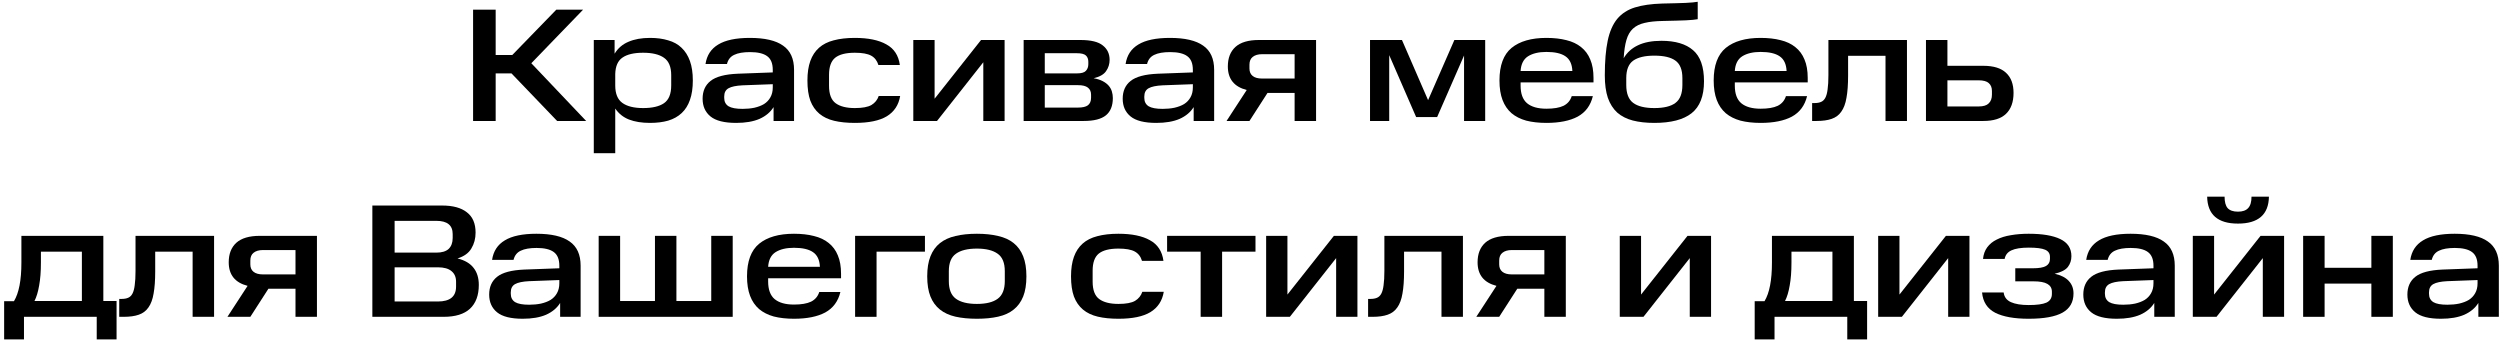 <?xml version="1.0" encoding="UTF-8"?> <svg xmlns="http://www.w3.org/2000/svg" width="434" height="59" viewBox="0 0 434 59" fill="none"> <path d="M101.224 1.68L92.236 10.976L101.756 21H96.716L88.792 12.74H86.048V21H82.128V1.68H86.048V9.548H88.932L96.576 1.68H101.224Z" fill="black"></path> <path d="M106.694 6.944V9.324C107.272 8.372 108.075 7.681 109.102 7.252C110.128 6.804 111.379 6.58 112.854 6.58C114.03 6.58 115.075 6.72 115.99 7C116.923 7.261 117.698 7.691 118.314 8.288C118.948 8.885 119.434 9.651 119.77 10.584C120.106 11.517 120.274 12.647 120.274 13.972C120.274 15.297 120.106 16.427 119.77 17.36C119.452 18.275 118.976 19.031 118.342 19.628C117.707 20.225 116.923 20.664 115.99 20.944C115.075 21.205 114.03 21.336 112.854 21.336C111.416 21.336 110.194 21.14 109.186 20.748C108.196 20.356 107.403 19.721 106.806 18.844V26.6H103.082V6.944H106.694ZM116.522 13.048C116.522 11.611 116.102 10.603 115.262 10.024C114.44 9.445 113.236 9.156 111.65 9.156C110.063 9.156 108.868 9.436 108.066 9.996C107.263 10.537 106.843 11.489 106.806 12.852V14.84C106.806 16.259 107.216 17.267 108.038 17.864C108.859 18.461 110.063 18.76 111.65 18.76C113.236 18.76 114.44 18.48 115.262 17.92C116.102 17.341 116.522 16.315 116.522 14.84V13.048Z" fill="black"></path> <path d="M121.972 17.136C121.972 15.811 122.429 14.784 123.344 14.056C124.277 13.309 125.855 12.889 128.076 12.796L134.152 12.572V12.124C134.152 11.004 133.825 10.211 133.172 9.744C132.537 9.277 131.548 9.044 130.204 9.044C129.028 9.044 128.113 9.203 127.46 9.52C126.807 9.819 126.387 10.351 126.2 11.116H122.476C122.7 9.604 123.437 8.475 124.688 7.728C125.939 6.963 127.768 6.58 130.176 6.58C132.771 6.58 134.693 7.028 135.944 7.924C137.213 8.801 137.848 10.201 137.848 12.124V21H134.292V18.592C133.751 19.469 132.939 20.151 131.856 20.636C130.773 21.103 129.42 21.336 127.796 21.336C125.743 21.336 124.259 20.963 123.344 20.216C122.429 19.469 121.972 18.443 121.972 17.136ZM128.916 18.9C129.644 18.9 130.325 18.835 130.96 18.704C131.613 18.555 132.173 18.34 132.64 18.06C133.107 17.761 133.471 17.379 133.732 16.912C134.012 16.427 134.152 15.848 134.152 15.176V14.616L128.888 14.812C127.787 14.868 126.984 15.036 126.48 15.316C125.976 15.596 125.724 16.072 125.724 16.744V16.996C125.724 17.649 125.976 18.135 126.48 18.452C126.984 18.751 127.796 18.9 128.916 18.9Z" fill="black"></path> <path d="M140.169 13.972C140.169 12.647 140.337 11.517 140.673 10.584C141.009 9.651 141.513 8.885 142.185 8.288C142.857 7.691 143.706 7.261 144.733 7C145.778 6.72 147.001 6.58 148.401 6.58C150.716 6.58 152.536 6.953 153.861 7.7C155.205 8.428 155.989 9.623 156.213 11.284H152.489C152.265 10.537 151.845 9.996 151.229 9.66C150.613 9.324 149.67 9.156 148.401 9.156C146.852 9.156 145.713 9.445 144.985 10.024C144.276 10.603 143.921 11.592 143.921 12.992V14.896C143.921 16.352 144.304 17.36 145.069 17.92C145.834 18.48 146.945 18.76 148.401 18.76C149.708 18.76 150.669 18.583 151.285 18.228C151.901 17.855 152.321 17.332 152.545 16.66H156.269C156.008 18.228 155.233 19.404 153.945 20.188C152.676 20.953 150.828 21.336 148.401 21.336C147.038 21.336 145.844 21.215 144.817 20.972C143.79 20.729 142.932 20.319 142.241 19.74C141.55 19.161 141.028 18.405 140.673 17.472C140.337 16.539 140.169 15.372 140.169 13.972Z" fill="black"></path> <path d="M162.246 6.944V17.136L170.31 6.944H174.398V21H170.702V10.808L162.666 21H158.55V6.944H162.246Z" fill="black"></path> <path d="M187.561 6.944C189.39 6.944 190.687 7.261 191.453 7.896C192.237 8.512 192.629 9.343 192.629 10.388C192.629 11.116 192.423 11.769 192.013 12.348C191.621 12.927 190.902 13.337 189.857 13.58C190.473 13.692 190.996 13.86 191.425 14.084C191.854 14.308 192.199 14.569 192.461 14.868C192.722 15.167 192.909 15.503 193.021 15.876C193.133 16.249 193.189 16.632 193.189 17.024C193.189 18.368 192.787 19.367 191.985 20.02C191.182 20.673 189.904 21 188.149 21H177.705V6.944H187.561ZM189.409 16.436C189.409 15.895 189.222 15.484 188.849 15.204C188.494 14.924 187.925 14.784 187.141 14.784H181.373V18.676H187.141C187.925 18.676 188.494 18.545 188.849 18.284C189.222 18.004 189.409 17.565 189.409 16.968V16.436ZM188.933 10.724C188.933 10.257 188.793 9.893 188.513 9.632C188.233 9.371 187.719 9.24 186.973 9.24H181.373V12.74H186.973C187.738 12.74 188.251 12.591 188.513 12.292C188.793 11.993 188.933 11.611 188.933 11.144V10.724Z" fill="black"></path> <path d="M194.9 17.136C194.9 15.811 195.357 14.784 196.272 14.056C197.205 13.309 198.783 12.889 201.004 12.796L207.08 12.572V12.124C207.08 11.004 206.753 10.211 206.1 9.744C205.465 9.277 204.476 9.044 203.132 9.044C201.956 9.044 201.041 9.203 200.388 9.52C199.735 9.819 199.315 10.351 199.128 11.116H195.404C195.628 9.604 196.365 8.475 197.616 7.728C198.867 6.963 200.696 6.58 203.104 6.58C205.699 6.58 207.621 7.028 208.872 7.924C210.141 8.801 210.776 10.201 210.776 12.124V21H207.22V18.592C206.679 19.469 205.867 20.151 204.784 20.636C203.701 21.103 202.348 21.336 200.724 21.336C198.671 21.336 197.187 20.963 196.272 20.216C195.357 19.469 194.9 18.443 194.9 17.136ZM201.844 18.9C202.572 18.9 203.253 18.835 203.888 18.704C204.541 18.555 205.101 18.34 205.568 18.06C206.035 17.761 206.399 17.379 206.66 16.912C206.94 16.427 207.08 15.848 207.08 15.176V14.616L201.816 14.812C200.715 14.868 199.912 15.036 199.408 15.316C198.904 15.596 198.652 16.072 198.652 16.744V16.996C198.652 17.649 198.904 18.135 199.408 18.452C199.912 18.751 200.724 18.9 201.844 18.9Z" fill="black"></path> <path d="M220.041 16.128L216.905 21H212.929L216.429 15.624C214.245 15.064 213.153 13.701 213.153 11.536C213.153 10.08 213.592 8.951 214.469 8.148C215.365 7.345 216.718 6.944 218.529 6.944H228.469V21H224.745V16.128H220.041ZM219.089 9.408C218.398 9.408 217.857 9.567 217.465 9.884C217.092 10.183 216.905 10.631 216.905 11.228V11.9C216.905 12.46 217.092 12.889 217.465 13.188C217.838 13.487 218.38 13.636 219.089 13.636H224.745V9.408H219.089Z" fill="black"></path> <path d="M241.168 9.576V21H237.836V6.944H243.38L247.916 17.388L252.48 6.944H257.828V21H254.16V9.632L249.484 20.328H245.844L241.168 9.576Z" fill="black"></path> <path d="M260.308 13.972C260.308 11.359 261.008 9.473 262.408 8.316C263.826 7.159 265.842 6.58 268.456 6.58C269.762 6.58 270.92 6.711 271.928 6.972C272.936 7.215 273.785 7.616 274.476 8.176C275.185 8.736 275.717 9.455 276.072 10.332C276.445 11.209 276.632 12.273 276.632 13.524V14.308H263.976V14.868C263.976 16.268 264.349 17.285 265.096 17.92C265.861 18.555 266.981 18.872 268.456 18.872C269.725 18.872 270.714 18.704 271.424 18.368C272.133 18.013 272.609 17.453 272.852 16.688H276.52C276.128 18.312 275.25 19.497 273.888 20.244C272.525 20.972 270.714 21.336 268.456 21.336C267.149 21.336 265.982 21.205 264.956 20.944C263.948 20.664 263.098 20.235 262.408 19.656C261.717 19.059 261.194 18.293 260.84 17.36C260.485 16.427 260.308 15.297 260.308 13.972ZM268.456 9.016C267.13 9.016 266.066 9.268 265.264 9.772C264.48 10.276 264.05 11.125 263.976 12.32H272.964C272.908 11.125 272.506 10.276 271.76 9.772C271.032 9.268 269.93 9.016 268.456 9.016Z" fill="black"></path> <path d="M278.595 13.104C278.595 10.659 278.763 8.643 279.099 7.056C279.435 5.469 279.986 4.209 280.751 3.276C281.535 2.343 282.562 1.68 283.831 1.288C285.101 0.896 286.678 0.672 288.563 0.616C289.459 0.597 290.234 0.579 290.887 0.56C291.559 0.541 292.138 0.523 292.623 0.504C293.109 0.485 293.519 0.457 293.855 0.42C294.21 0.383 294.499 0.345 294.723 0.308V3.332C294.499 3.369 294.219 3.407 293.883 3.444C293.566 3.463 293.165 3.491 292.679 3.528C292.213 3.547 291.653 3.565 290.999 3.584C290.346 3.603 289.581 3.621 288.703 3.64C287.415 3.659 286.351 3.771 285.511 3.976C284.671 4.163 283.99 4.499 283.467 4.984C282.963 5.451 282.59 6.104 282.347 6.944C282.105 7.765 281.946 8.82 281.871 10.108C282.45 9.119 283.271 8.372 284.335 7.868C285.418 7.345 286.781 7.084 288.423 7.084C290.831 7.084 292.661 7.625 293.911 8.708C295.181 9.791 295.815 11.592 295.815 14.112C295.815 16.669 295.097 18.517 293.659 19.656C292.241 20.776 290.085 21.336 287.191 21.336C285.773 21.336 284.522 21.196 283.439 20.916C282.375 20.636 281.479 20.179 280.751 19.544C280.042 18.891 279.501 18.041 279.127 16.996C278.773 15.932 278.595 14.635 278.595 13.104ZM292.063 13.552C292.063 12.115 291.662 11.107 290.859 10.528C290.075 9.949 288.853 9.66 287.191 9.66C285.567 9.66 284.345 9.949 283.523 10.528C282.721 11.107 282.319 12.115 282.319 13.552V14.756C282.319 16.231 282.721 17.267 283.523 17.864C284.326 18.461 285.549 18.76 287.191 18.76C288.853 18.76 290.075 18.461 290.859 17.864C291.662 17.267 292.063 16.231 292.063 14.756V13.552Z" fill="black"></path> <path d="M297.496 13.972C297.496 11.359 298.196 9.473 299.596 8.316C301.015 7.159 303.031 6.58 305.644 6.58C306.951 6.58 308.108 6.711 309.116 6.972C310.124 7.215 310.974 7.616 311.664 8.176C312.374 8.736 312.906 9.455 313.26 10.332C313.634 11.209 313.82 12.273 313.82 13.524V14.308H301.164V14.868C301.164 16.268 301.538 17.285 302.284 17.92C303.05 18.555 304.17 18.872 305.644 18.872C306.914 18.872 307.903 18.704 308.612 18.368C309.322 18.013 309.798 17.453 310.04 16.688H313.708C313.316 18.312 312.439 19.497 311.076 20.244C309.714 20.972 307.903 21.336 305.644 21.336C304.338 21.336 303.171 21.205 302.144 20.944C301.136 20.664 300.287 20.235 299.596 19.656C298.906 19.059 298.383 18.293 298.028 17.36C297.674 16.427 297.496 15.297 297.496 13.972ZM305.644 9.016C304.319 9.016 303.255 9.268 302.452 9.772C301.668 10.276 301.239 11.125 301.164 12.32H310.152C310.096 11.125 309.695 10.276 308.948 9.772C308.22 9.268 307.119 9.016 305.644 9.016Z" fill="black"></path> <path d="M314.585 17.892H314.977C315.444 17.892 315.827 17.827 316.125 17.696C316.443 17.565 316.695 17.323 316.881 16.968C317.068 16.613 317.199 16.128 317.273 15.512C317.367 14.877 317.413 14.056 317.413 13.048V6.944H331.049V21H327.325V9.688H320.829V13.132C320.829 14.681 320.736 15.96 320.549 16.968C320.381 17.976 320.083 18.779 319.653 19.376C319.243 19.973 318.683 20.393 317.973 20.636C317.283 20.879 316.415 21 315.369 21H314.585V17.892Z" fill="black"></path> <path d="M334.348 6.944H338.072V11.424H344.316C346.071 11.424 347.378 11.825 348.236 12.628C349.114 13.431 349.552 14.597 349.552 16.128C349.552 17.715 349.114 18.928 348.236 19.768C347.378 20.589 346.071 21 344.316 21H334.348V6.944ZM345.8 15.792C345.8 15.195 345.614 14.737 345.24 14.42C344.886 14.103 344.307 13.944 343.504 13.944H338.072V18.48H343.504C344.307 18.48 344.886 18.303 345.24 17.948C345.614 17.593 345.8 17.089 345.8 16.436V15.792Z" fill="black"></path> <path d="M0.719 52.284H2.427C3.286 50.865 3.715 48.635 3.715 45.592V40.944H17.939V52.256H20.235V58.92H16.791V55H4.163V58.92H0.719V52.284ZM7.103 43.688V45.592C7.103 47.141 7.001 48.467 6.795 49.568C6.609 50.669 6.338 51.565 5.983 52.256H14.215V43.688H7.103Z" fill="black"></path> <path d="M20.699 51.892H21.091C21.558 51.892 21.94 51.827 22.239 51.696C22.556 51.565 22.808 51.323 22.995 50.968C23.182 50.613 23.312 50.128 23.387 49.512C23.48 48.877 23.527 48.056 23.527 47.048V40.944H37.163V55H33.439V43.688H26.943V47.132C26.943 48.681 26.85 49.96 26.663 50.968C26.495 51.976 26.196 52.779 25.767 53.376C25.356 53.973 24.796 54.393 24.087 54.636C23.396 54.879 22.528 55 21.483 55H20.699V51.892Z" fill="black"></path> <path d="M46.594 50.128L43.458 55H39.482L42.982 49.624C40.798 49.064 39.706 47.701 39.706 45.536C39.706 44.08 40.145 42.951 41.022 42.148C41.918 41.345 43.272 40.944 45.082 40.944H55.022V55H51.298V50.128H46.594ZM45.642 43.408C44.952 43.408 44.41 43.567 44.018 43.884C43.645 44.183 43.458 44.631 43.458 45.228V45.9C43.458 46.46 43.645 46.889 44.018 47.188C44.392 47.487 44.933 47.636 45.642 47.636H51.298V43.408H45.642Z" fill="black"></path> <path d="M76.765 35.68C78.632 35.68 80.06 36.072 81.049 36.856C82.057 37.621 82.561 38.797 82.561 40.384C82.561 41.411 82.318 42.325 81.833 43.128C81.366 43.931 80.564 44.509 79.425 44.864C80.694 45.181 81.628 45.732 82.225 46.516C82.822 47.281 83.121 48.261 83.121 49.456C83.121 51.267 82.608 52.648 81.581 53.6C80.573 54.533 79.052 55 77.017 55H64.641V35.68H76.765ZM79.173 48.896C79.173 48.112 78.912 47.505 78.389 47.076C77.866 46.628 77.073 46.404 76.009 46.404H68.505V52.34H76.009C78.118 52.34 79.173 51.481 79.173 49.764V48.896ZM78.585 40.636C78.585 39.105 77.642 38.34 75.757 38.34H68.505V43.856H75.757C76.709 43.856 77.418 43.641 77.885 43.212C78.352 42.764 78.585 42.129 78.585 41.308V40.636Z" fill="black"></path> <path d="M84.92 51.136C84.92 49.811 85.377 48.784 86.292 48.056C87.225 47.309 88.803 46.889 91.024 46.796L97.1 46.572V46.124C97.1 45.004 96.773 44.211 96.12 43.744C95.485 43.277 94.496 43.044 93.152 43.044C91.976 43.044 91.061 43.203 90.408 43.52C89.755 43.819 89.335 44.351 89.148 45.116H85.424C85.648 43.604 86.385 42.475 87.636 41.728C88.887 40.963 90.716 40.58 93.124 40.58C95.719 40.58 97.641 41.028 98.892 41.924C100.161 42.801 100.796 44.201 100.796 46.124V55H97.24V52.592C96.699 53.469 95.887 54.151 94.804 54.636C93.721 55.103 92.368 55.336 90.744 55.336C88.691 55.336 87.207 54.963 86.292 54.216C85.377 53.469 84.92 52.443 84.92 51.136ZM91.864 52.9C92.592 52.9 93.273 52.835 93.908 52.704C94.561 52.555 95.121 52.34 95.588 52.06C96.055 51.761 96.419 51.379 96.68 50.912C96.96 50.427 97.1 49.848 97.1 49.176V48.616L91.836 48.812C90.735 48.868 89.932 49.036 89.428 49.316C88.924 49.596 88.672 50.072 88.672 50.744V50.996C88.672 51.649 88.924 52.135 89.428 52.452C89.932 52.751 90.744 52.9 91.864 52.9Z" fill="black"></path> <path d="M107.653 40.944V52.256H113.701V40.944H117.425V52.256H123.473V40.944H127.197V55H103.929V40.944H107.653Z" fill="black"></path> <path d="M129.682 47.972C129.682 45.359 130.382 43.473 131.782 42.316C133.201 41.159 135.217 40.58 137.83 40.58C139.137 40.58 140.294 40.711 141.302 40.972C142.31 41.215 143.16 41.616 143.85 42.176C144.56 42.736 145.092 43.455 145.446 44.332C145.82 45.209 146.006 46.273 146.006 47.524V48.308H133.35V48.868C133.35 50.268 133.724 51.285 134.47 51.92C135.236 52.555 136.356 52.872 137.83 52.872C139.1 52.872 140.089 52.704 140.798 52.368C141.508 52.013 141.984 51.453 142.226 50.688H145.894C145.502 52.312 144.625 53.497 143.262 54.244C141.9 54.972 140.089 55.336 137.83 55.336C136.524 55.336 135.357 55.205 134.33 54.944C133.322 54.664 132.473 54.235 131.782 53.656C131.092 53.059 130.569 52.293 130.214 51.36C129.86 50.427 129.682 49.297 129.682 47.972ZM137.83 43.016C136.505 43.016 135.441 43.268 134.638 43.772C133.854 44.276 133.425 45.125 133.35 46.32H142.338C142.282 45.125 141.881 44.276 141.134 43.772C140.406 43.268 139.305 43.016 137.83 43.016Z" fill="black"></path> <path d="M160.57 40.944V43.688H152.17V55H148.446V40.944H160.57Z" fill="black"></path> <path d="M174.433 47.076C174.433 45.639 174.022 44.631 173.201 44.052C172.379 43.455 171.175 43.156 169.589 43.156C167.983 43.156 166.77 43.455 165.949 44.052C165.127 44.631 164.717 45.639 164.717 47.076V48.812C164.717 50.249 165.127 51.267 165.949 51.864C166.77 52.461 167.983 52.76 169.589 52.76C171.194 52.76 172.398 52.461 173.201 51.864C174.022 51.267 174.433 50.24 174.433 48.784V47.076ZM160.965 47.972C160.965 46.591 161.151 45.433 161.525 44.5C161.898 43.548 162.449 42.783 163.177 42.204C163.905 41.625 164.801 41.215 165.865 40.972C166.947 40.711 168.189 40.58 169.589 40.58C170.989 40.58 172.221 40.711 173.285 40.972C174.367 41.215 175.263 41.625 175.973 42.204C176.701 42.783 177.251 43.548 177.625 44.5C177.998 45.433 178.185 46.591 178.185 47.972C178.185 49.372 177.998 50.539 177.625 51.472C177.251 52.405 176.701 53.161 175.973 53.74C175.263 54.319 174.367 54.729 173.285 54.972C172.221 55.215 170.989 55.336 169.589 55.336C168.189 55.336 166.947 55.215 165.865 54.972C164.801 54.729 163.905 54.319 163.177 53.74C162.449 53.161 161.898 52.405 161.525 51.472C161.151 50.539 160.965 49.372 160.965 47.972Z" fill="black"></path> <path d="M185.93 47.972C185.93 46.647 186.098 45.517 186.434 44.584C186.77 43.651 187.274 42.885 187.946 42.288C188.618 41.691 189.468 41.261 190.494 41C191.54 40.72 192.762 40.58 194.162 40.58C196.477 40.58 198.297 40.953 199.622 41.7C200.966 42.428 201.75 43.623 201.974 45.284H198.25C198.026 44.537 197.606 43.996 196.99 43.66C196.374 43.324 195.432 43.156 194.162 43.156C192.613 43.156 191.474 43.445 190.746 44.024C190.037 44.603 189.682 45.592 189.682 46.992V48.896C189.682 50.352 190.065 51.36 190.83 51.92C191.596 52.48 192.706 52.76 194.162 52.76C195.469 52.76 196.43 52.583 197.046 52.228C197.662 51.855 198.082 51.332 198.306 50.66H202.03C201.769 52.228 200.994 53.404 199.706 54.188C198.437 54.953 196.589 55.336 194.162 55.336C192.8 55.336 191.605 55.215 190.578 54.972C189.552 54.729 188.693 54.319 188.002 53.74C187.312 53.161 186.789 52.405 186.434 51.472C186.098 50.539 185.93 49.372 185.93 47.972Z" fill="black"></path> <path d="M202.609 43.688V40.944H217.953V43.688H212.157V55H208.433V43.688H202.609Z" fill="black"></path> <path d="M223.498 40.944V51.136L231.562 40.944H235.65V55H231.954V44.808L223.918 55H219.802V40.944H223.498Z" fill="black"></path> <path d="M237.501 51.892H237.893C238.36 51.892 238.742 51.827 239.041 51.696C239.358 51.565 239.61 51.323 239.797 50.968C239.984 50.613 240.114 50.128 240.189 49.512C240.282 48.877 240.329 48.056 240.329 47.048V40.944H253.965V55H250.241V43.688H243.745V47.132C243.745 48.681 243.652 49.96 243.465 50.968C243.297 51.976 242.998 52.779 242.569 53.376C242.158 53.973 241.598 54.393 240.889 54.636C240.198 54.879 239.33 55 238.285 55H237.501V51.892Z" fill="black"></path> <path d="M263.396 50.128L260.26 55H256.284L259.784 49.624C257.6 49.064 256.508 47.701 256.508 45.536C256.508 44.08 256.947 42.951 257.824 42.148C258.72 41.345 260.074 40.944 261.884 40.944H271.824V55H268.1V50.128H263.396ZM262.444 43.408C261.754 43.408 261.212 43.567 260.82 43.884C260.447 44.183 260.26 44.631 260.26 45.228V45.9C260.26 46.46 260.447 46.889 260.82 47.188C261.194 47.487 261.735 47.636 262.444 47.636H268.1V43.408H262.444Z" fill="black"></path> <path d="M284.887 40.944V51.136L292.951 40.944H297.039V55H293.343V44.808L285.307 55H281.191V40.944H284.887Z" fill="black"></path> <path d="M304.614 52.284H306.322C307.181 50.865 307.61 48.635 307.61 45.592V40.944H321.834V52.256H324.13V58.92H320.686V55H308.058V58.92H304.614V52.284ZM310.998 43.688V45.592C310.998 47.141 310.896 48.467 310.69 49.568C310.504 50.669 310.233 51.565 309.878 52.256H318.11V43.688H310.998Z" fill="black"></path> <path d="M329.746 40.944V51.136L337.81 40.944H341.898V55H338.202V44.808L330.166 55H326.05V40.944H329.746Z" fill="black"></path> <path d="M347.837 50.772C347.93 51.556 348.35 52.116 349.097 52.452C349.844 52.788 350.87 52.956 352.177 52.956C353.596 52.956 354.622 52.816 355.257 52.536C355.892 52.237 356.209 51.733 356.209 51.024V50.632C356.209 50.035 355.948 49.587 355.425 49.288C354.921 48.989 354.118 48.84 353.017 48.84H349.853V46.572H352.905C353.969 46.572 354.725 46.441 355.173 46.18C355.64 45.919 355.873 45.508 355.873 44.948V44.584C355.873 44.005 355.593 43.595 355.033 43.352C354.473 43.109 353.53 42.988 352.205 42.988C350.861 42.988 349.853 43.147 349.181 43.464C348.528 43.763 348.136 44.257 348.005 44.948H344.253C344.328 44.164 344.57 43.492 344.981 42.932C345.392 42.372 345.942 41.924 346.633 41.588C347.324 41.233 348.136 40.981 349.069 40.832C350.021 40.664 351.057 40.58 352.177 40.58C354.566 40.58 356.396 40.888 357.665 41.504C358.953 42.12 359.597 43.109 359.597 44.472C359.597 45.181 359.392 45.807 358.981 46.348C358.57 46.871 357.805 47.263 356.685 47.524C357.786 47.767 358.608 48.187 359.149 48.784C359.69 49.363 359.961 50.081 359.961 50.94C359.961 52.452 359.326 53.563 358.057 54.272C356.788 54.981 354.828 55.336 352.177 55.336C349.694 55.336 347.762 54.991 346.381 54.3C345 53.591 344.234 52.415 344.085 50.772H347.837Z" fill="black"></path> <path d="M361.662 51.136C361.662 49.811 362.119 48.784 363.034 48.056C363.967 47.309 365.544 46.889 367.766 46.796L373.842 46.572V46.124C373.842 45.004 373.515 44.211 372.862 43.744C372.227 43.277 371.238 43.044 369.894 43.044C368.718 43.044 367.803 43.203 367.15 43.52C366.496 43.819 366.076 44.351 365.89 45.116H362.166C362.39 43.604 363.127 42.475 364.378 41.728C365.628 40.963 367.458 40.58 369.866 40.58C372.46 40.58 374.383 41.028 375.634 41.924C376.903 42.801 377.538 44.201 377.538 46.124V55H373.982V52.592C373.44 53.469 372.628 54.151 371.546 54.636C370.463 55.103 369.11 55.336 367.486 55.336C365.432 55.336 363.948 54.963 363.034 54.216C362.119 53.469 361.662 52.443 361.662 51.136ZM368.606 52.9C369.334 52.9 370.015 52.835 370.65 52.704C371.303 52.555 371.863 52.34 372.33 52.06C372.796 51.761 373.16 51.379 373.422 50.912C373.702 50.427 373.842 49.848 373.842 49.176V48.616L368.578 48.812C367.476 48.868 366.674 49.036 366.17 49.316C365.666 49.596 365.414 50.072 365.414 50.744V50.996C365.414 51.649 365.666 52.135 366.17 52.452C366.674 52.751 367.486 52.9 368.606 52.9Z" fill="black"></path> <path d="M384.367 40.944V51.136L392.431 40.944H396.519V55H392.823V44.808L384.787 55H380.671V40.944H384.367ZM386.187 34.14C386.187 35.055 386.364 35.717 386.719 36.128C387.092 36.539 387.69 36.744 388.511 36.744C389.314 36.744 389.902 36.539 390.275 36.128C390.667 35.717 390.863 35.055 390.863 34.14H393.887C393.831 37.257 392.039 38.816 388.511 38.816C385.002 38.816 383.219 37.257 383.163 34.14H386.187Z" fill="black"></path> <path d="M403.55 40.944V46.488H411.67V40.944H415.394V55H411.67V49.232H403.55V55H399.826V40.944H403.55Z" fill="black"></path> <path d="M417.923 51.136C417.923 49.811 418.38 48.784 419.295 48.056C420.228 47.309 421.806 46.889 424.027 46.796L430.103 46.572V46.124C430.103 45.004 429.777 44.211 429.123 43.744C428.489 43.277 427.499 43.044 426.155 43.044C424.979 43.044 424.064 43.203 423.411 43.52C422.758 43.819 422.338 44.351 422.151 45.116H418.427C418.651 43.604 419.389 42.475 420.639 41.728C421.89 40.963 423.719 40.58 426.127 40.58C428.722 40.58 430.645 41.028 431.895 41.924C433.165 42.801 433.799 44.201 433.799 46.124V55H430.243V52.592C429.702 53.469 428.89 54.151 427.807 54.636C426.725 55.103 425.371 55.336 423.747 55.336C421.694 55.336 420.21 54.963 419.295 54.216C418.38 53.469 417.923 52.443 417.923 51.136ZM424.867 52.9C425.595 52.9 426.276 52.835 426.911 52.704C427.564 52.555 428.125 52.34 428.591 52.06C429.058 51.761 429.422 51.379 429.683 50.912C429.963 50.427 430.103 49.848 430.103 49.176V48.616L424.839 48.812C423.738 48.868 422.935 49.036 422.431 49.316C421.927 49.596 421.675 50.072 421.675 50.744V50.996C421.675 51.649 421.927 52.135 422.431 52.452C422.935 52.751 423.747 52.9 424.867 52.9Z" fill="black"></path> </svg> 